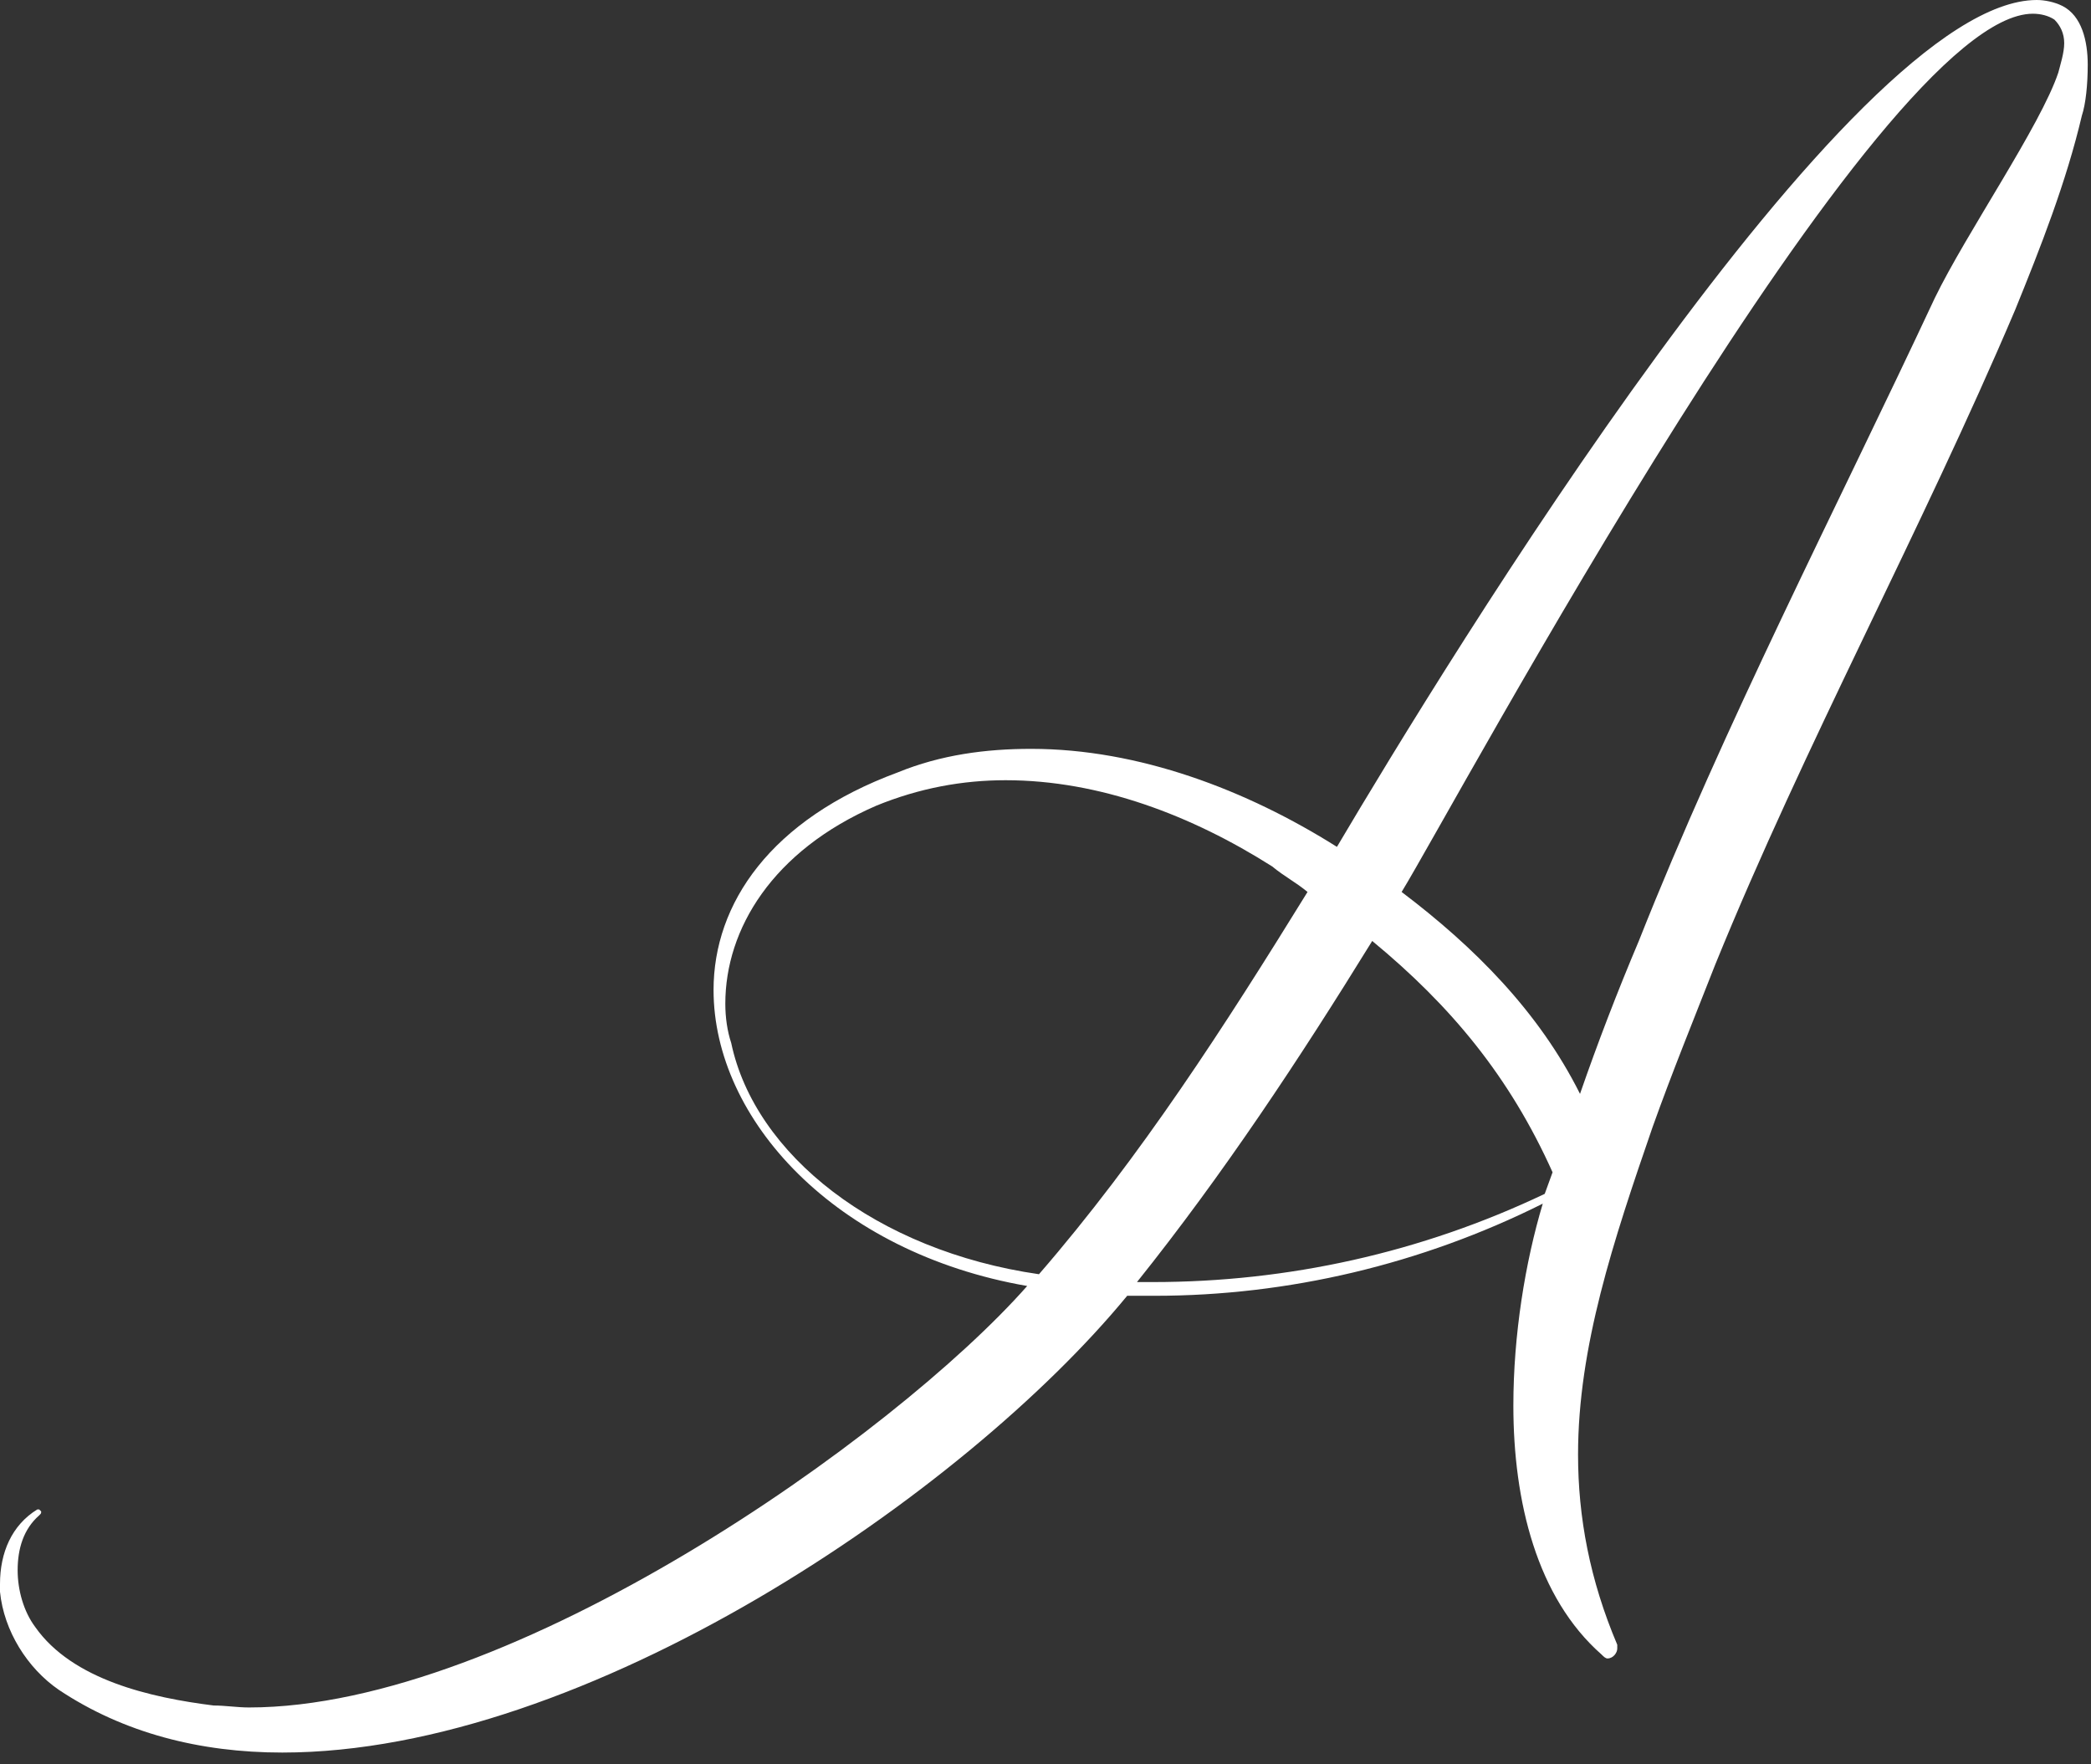 <?xml version="1.0" encoding="UTF-8"?> <svg xmlns="http://www.w3.org/2000/svg" width="128" height="108" viewBox="0 0 128 108" fill="none"><rect x="0" y="0" width="128" height="108" fill="#333333" stroke="none"/><path d="M126.24 0.36C127.44 0.96 127.8 2.52 127.8 3.96C127.8 5.16 127.68 6.36 127.44 7.08C126.48 11.16 124.92 15.12 123.36 18.96C117.6 32.52 110.52 45.48 105 59.04C103.68 62.4 102.36 65.64 101.16 69C98.76 75.96 96.6 82.44 96.6 89.04C96.6 92.88 97.32 96.72 99 100.68V100.92C99 101.16 98.76 101.52 98.4 101.52C98.28 101.52 98.16 101.4 98.04 101.28C94.08 97.8 92.64 91.92 92.64 86.04C92.64 81.72 93.36 77.28 94.44 73.68C87 77.4 78.84 79.32 70.68 79.32H69C59.04 91.44 35.88 107.28 17.28 107.28C12.24 107.28 7.56 106.08 3.6 103.44C1.68 102.12 0.24 99.84 0 97.44V96.96C0 95.04 0.72 93.36 2.28 92.4H2.4L2.52 92.52C2.52 92.64 2.52 92.64 2.4 92.76C1.44 93.6 1.08 94.8 1.08 96.12C1.08 97.32 1.44 98.64 2.16 99.6C4.44 102.84 9.24 103.92 13.08 104.4C13.8 104.4 14.52 104.52 15.24 104.52C31.32 104.52 54.72 87.96 62.88 78.72C51.12 76.68 43.68 68.52 43.68 60.6C43.68 55.32 47.16 50.16 54.96 47.28C57.6 46.2 60.36 45.84 63.12 45.84C69.72 45.84 76.32 48.36 81.84 51.84C88.44 40.68 113.28 0 124.68 0C125.16 0 125.76 0.12 126.24 0.36ZM63.6 78C69.84 70.8 75 62.76 80.04 54.6C79.32 54 78.6 53.64 77.88 53.04C72.96 49.92 67.32 47.76 61.56 47.76C58.92 47.76 56.28 48.24 53.64 49.32C47.28 52.08 44.4 56.88 44.4 61.44C44.4 62.28 44.52 63.12 44.76 63.84C46.2 70.68 53.64 76.56 63.6 78ZM94.56 73.08L95.04 71.76C92.4 65.88 88.8 61.56 84 57.6C79.56 64.8 74.88 71.88 69.6 78.48H70.56C78.84 78.48 87 76.68 94.56 73.08ZM126 4.44C126.12 3.96 126.36 3.24 126.36 2.64C126.36 2.04 126.12 1.56 125.76 1.2C125.4 0.96 124.92 0.84 124.44 0.84C114.96 0.84 89.04 49.32 85.8 54.6C90.24 57.96 94.2 61.92 96.72 66.96C97.8 63.84 99 60.72 100.32 57.6C105.6 44.28 112.32 31.32 118.44 18.24C120.36 14.28 124.92 7.68 126 4.44Z" fill="white"></path></svg> 